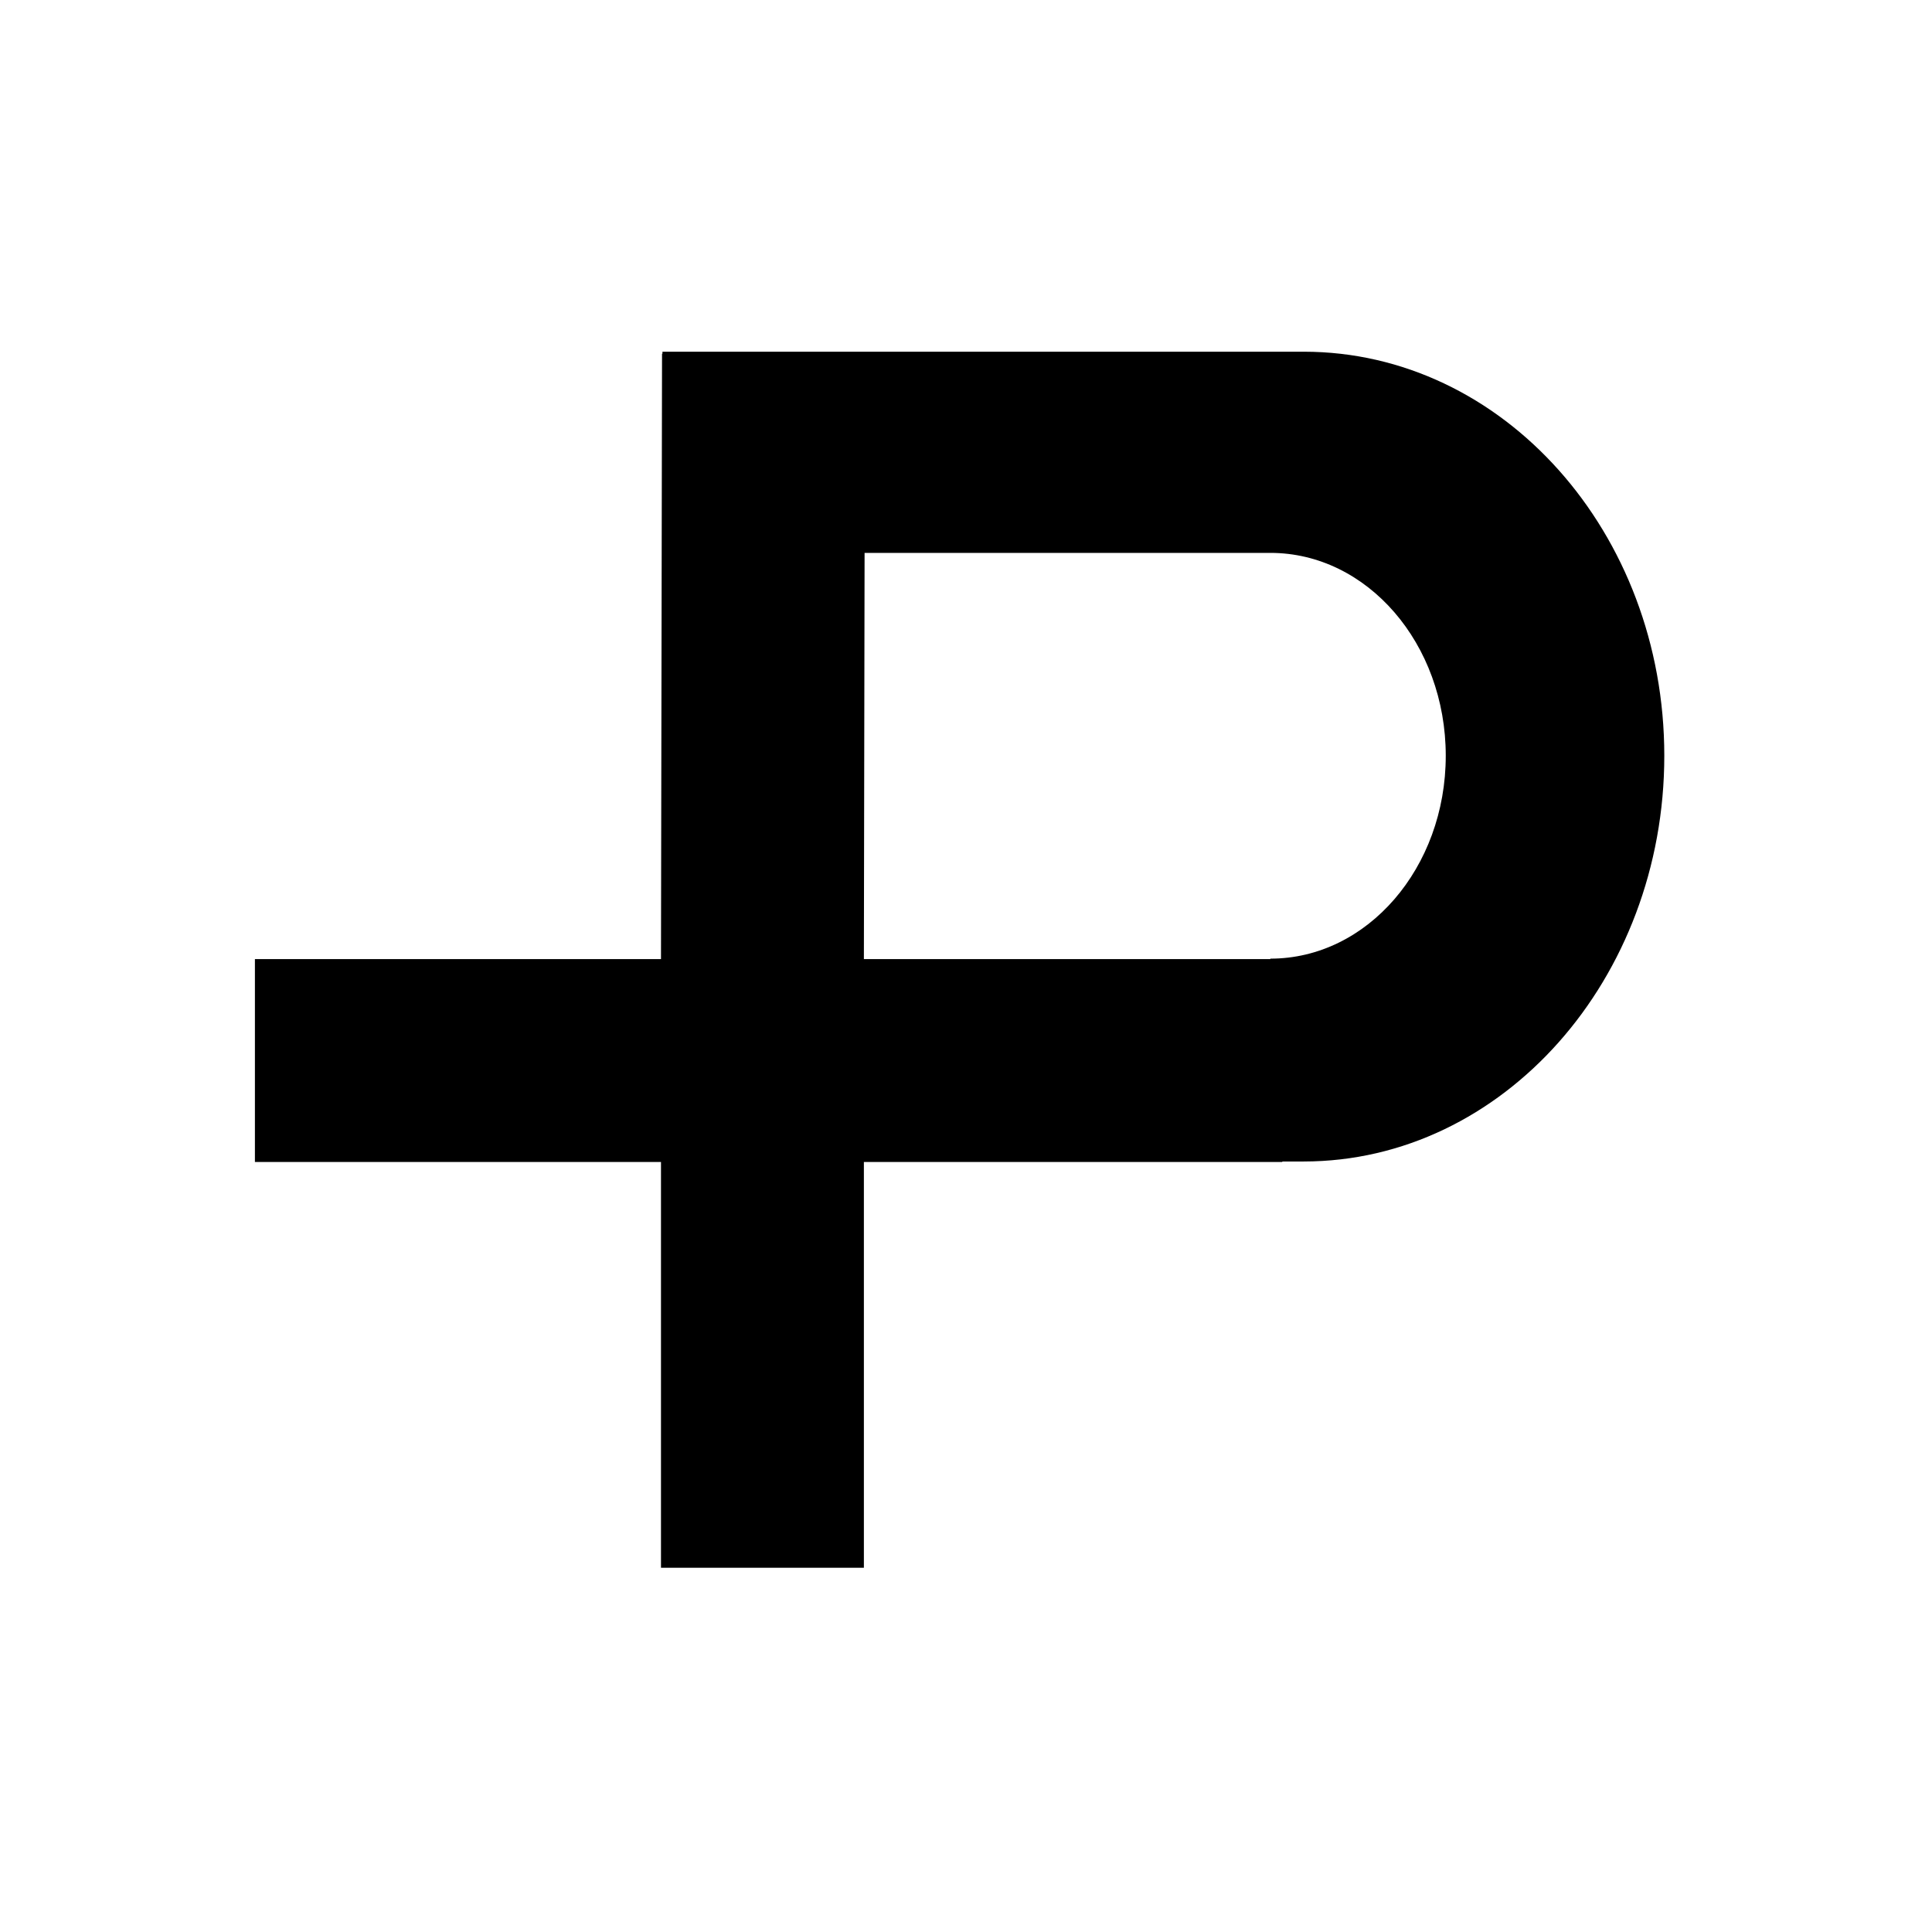 <?xml version="1.0" encoding="UTF-8" standalone="no"?>
<svg width="144px" height="144px" viewBox="0 0 144 144" version="1.1" xmlns="http://www.w3.org/2000/svg" xmlns:xlink="http://www.w3.org/1999/xlink">
    <!-- Generator: Sketch 41.2 (35397) - http://www.bohemiancoding.com/sketch -->
    <title>safari-pinned-tab</title>
    <desc>Created with Sketch.</desc>
    <defs></defs>
    <g id="Favicons" stroke="none" stroke-width="1" fill="none" fill-rule="evenodd">
        <g id="safari-pinned-tab" fill="#000000">
            <g id="Group-2" transform="translate(19, 26)">
                <path d="M45.441,15.209 L45.389,45.486 L75.686,45.486 L75.686,45.452 C82.906,45.452 88.758,38.681 88.758,30.33 C88.758,21.977 82.906,15.209 75.686,15.209 L45.498,15.209 L45.441,15.209 Z M30.375,0.361 L30.344,0.361 L30.266,45.486 L0,45.486 L0,60.608 L30.266,60.608 L30.266,90.853 L45.389,90.853 L45.389,60.608 L76.577,60.608 L76.577,60.572 L78.173,60.571 C93.015,60.564 105.047,46.96 105.047,30.33 C105.047,13.698 93.015,0.214 78.173,0.214 L30.375,0.214 L30.375,0.361 Z" id="Combined-Shape"></path>
            </g>
        </g>
    </g>
</svg>